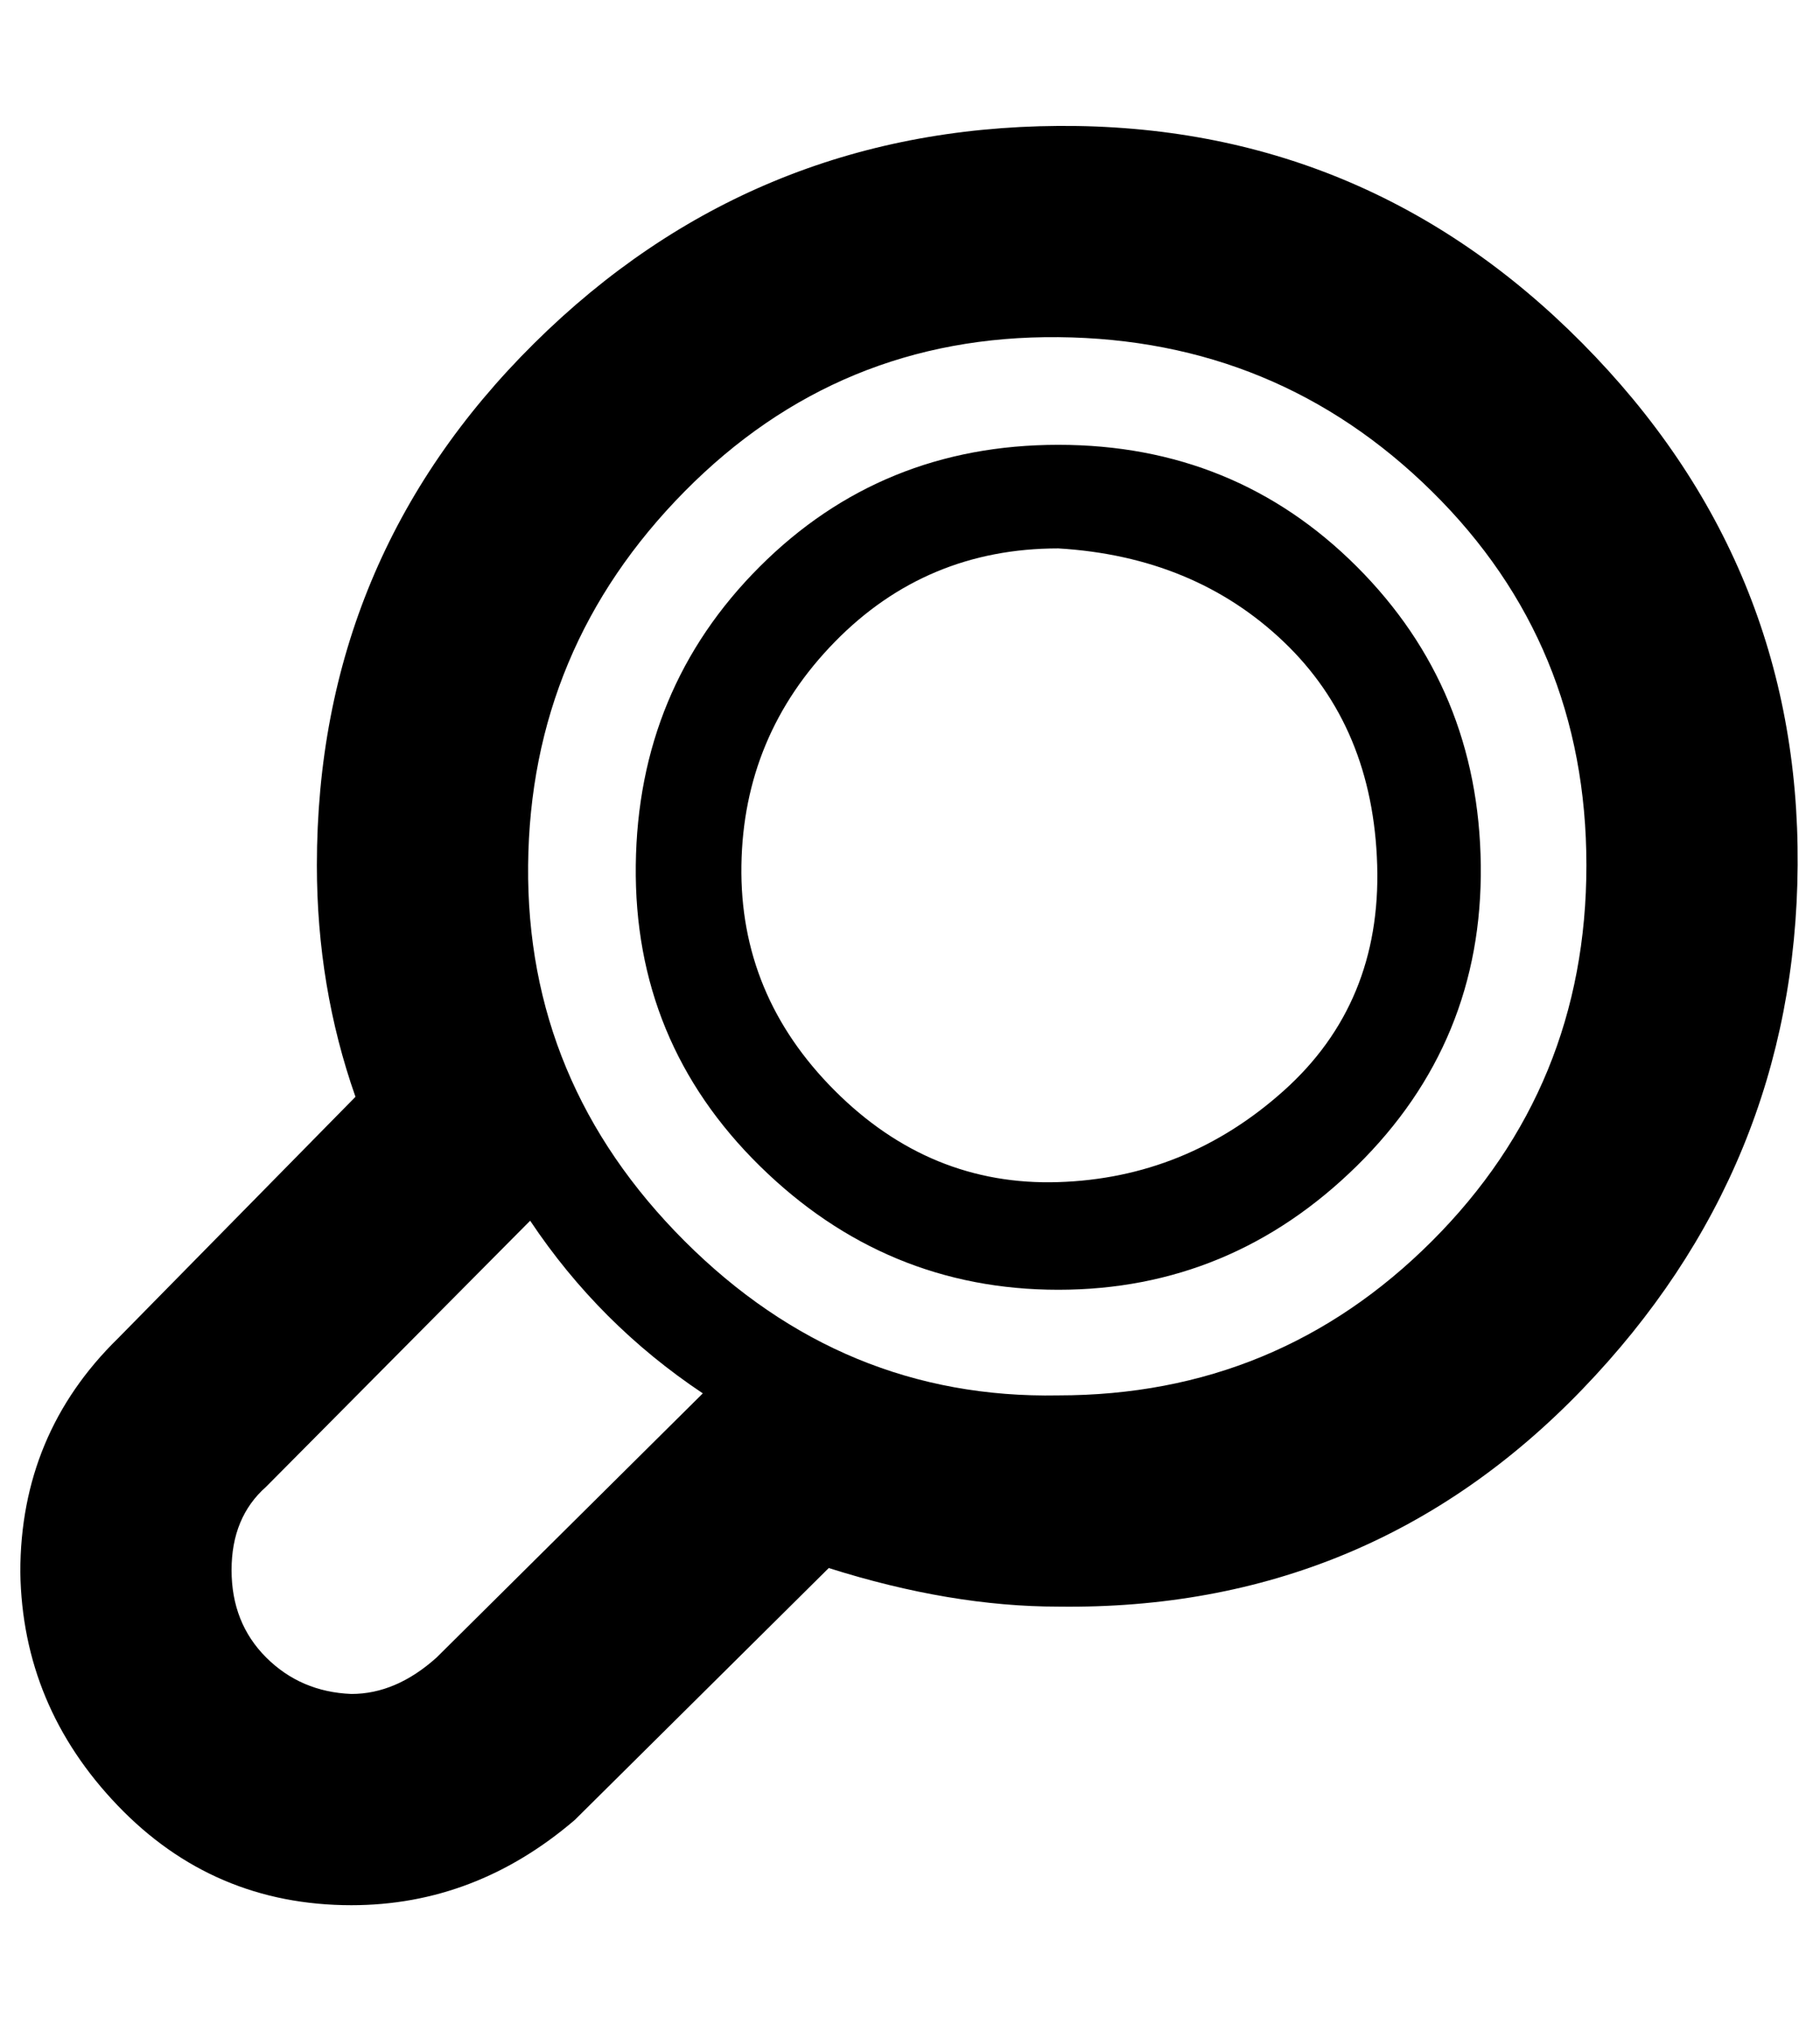 <?xml version="1.0" standalone="no"?>
<!DOCTYPE svg PUBLIC "-//W3C//DTD SVG 1.1//EN" "http://www.w3.org/Graphics/SVG/1.1/DTD/svg11.dtd" >
<svg xmlns="http://www.w3.org/2000/svg" xmlns:xlink="http://www.w3.org/1999/xlink" version="1.1" viewBox="-10 0 896 1000">
   <path fill="currentColor"
d="M511 270q-65 0 -110 46t-46 110t46 111t110 45t111 -45t46 -111t-46 -110t-111 -46zM511 219q87 0 147 60t61 147t-61 148t-147 61t-147 -61t-61 -148t61 -147t147 -60zM0 774q0 -68 48 -115l117 -119q-19 -54 -19 -114q0 -151 107 -257t258 -107t258 107t106 257
t-106 258t-258 107q-53 0 -113 -19l-125 124q-49 42 -110 42q-68 0 -115 -49t-48 -115zM336 686q-51 -34 -85 -85l-130 131q-17 15 -17 41t17 43t42 18q22 0 42 -18zM511 687q108 0 184 -76t76 -185t-76 -184t-184 -76t-184 76t-77 184t77 185t184 76z" />
</svg>
